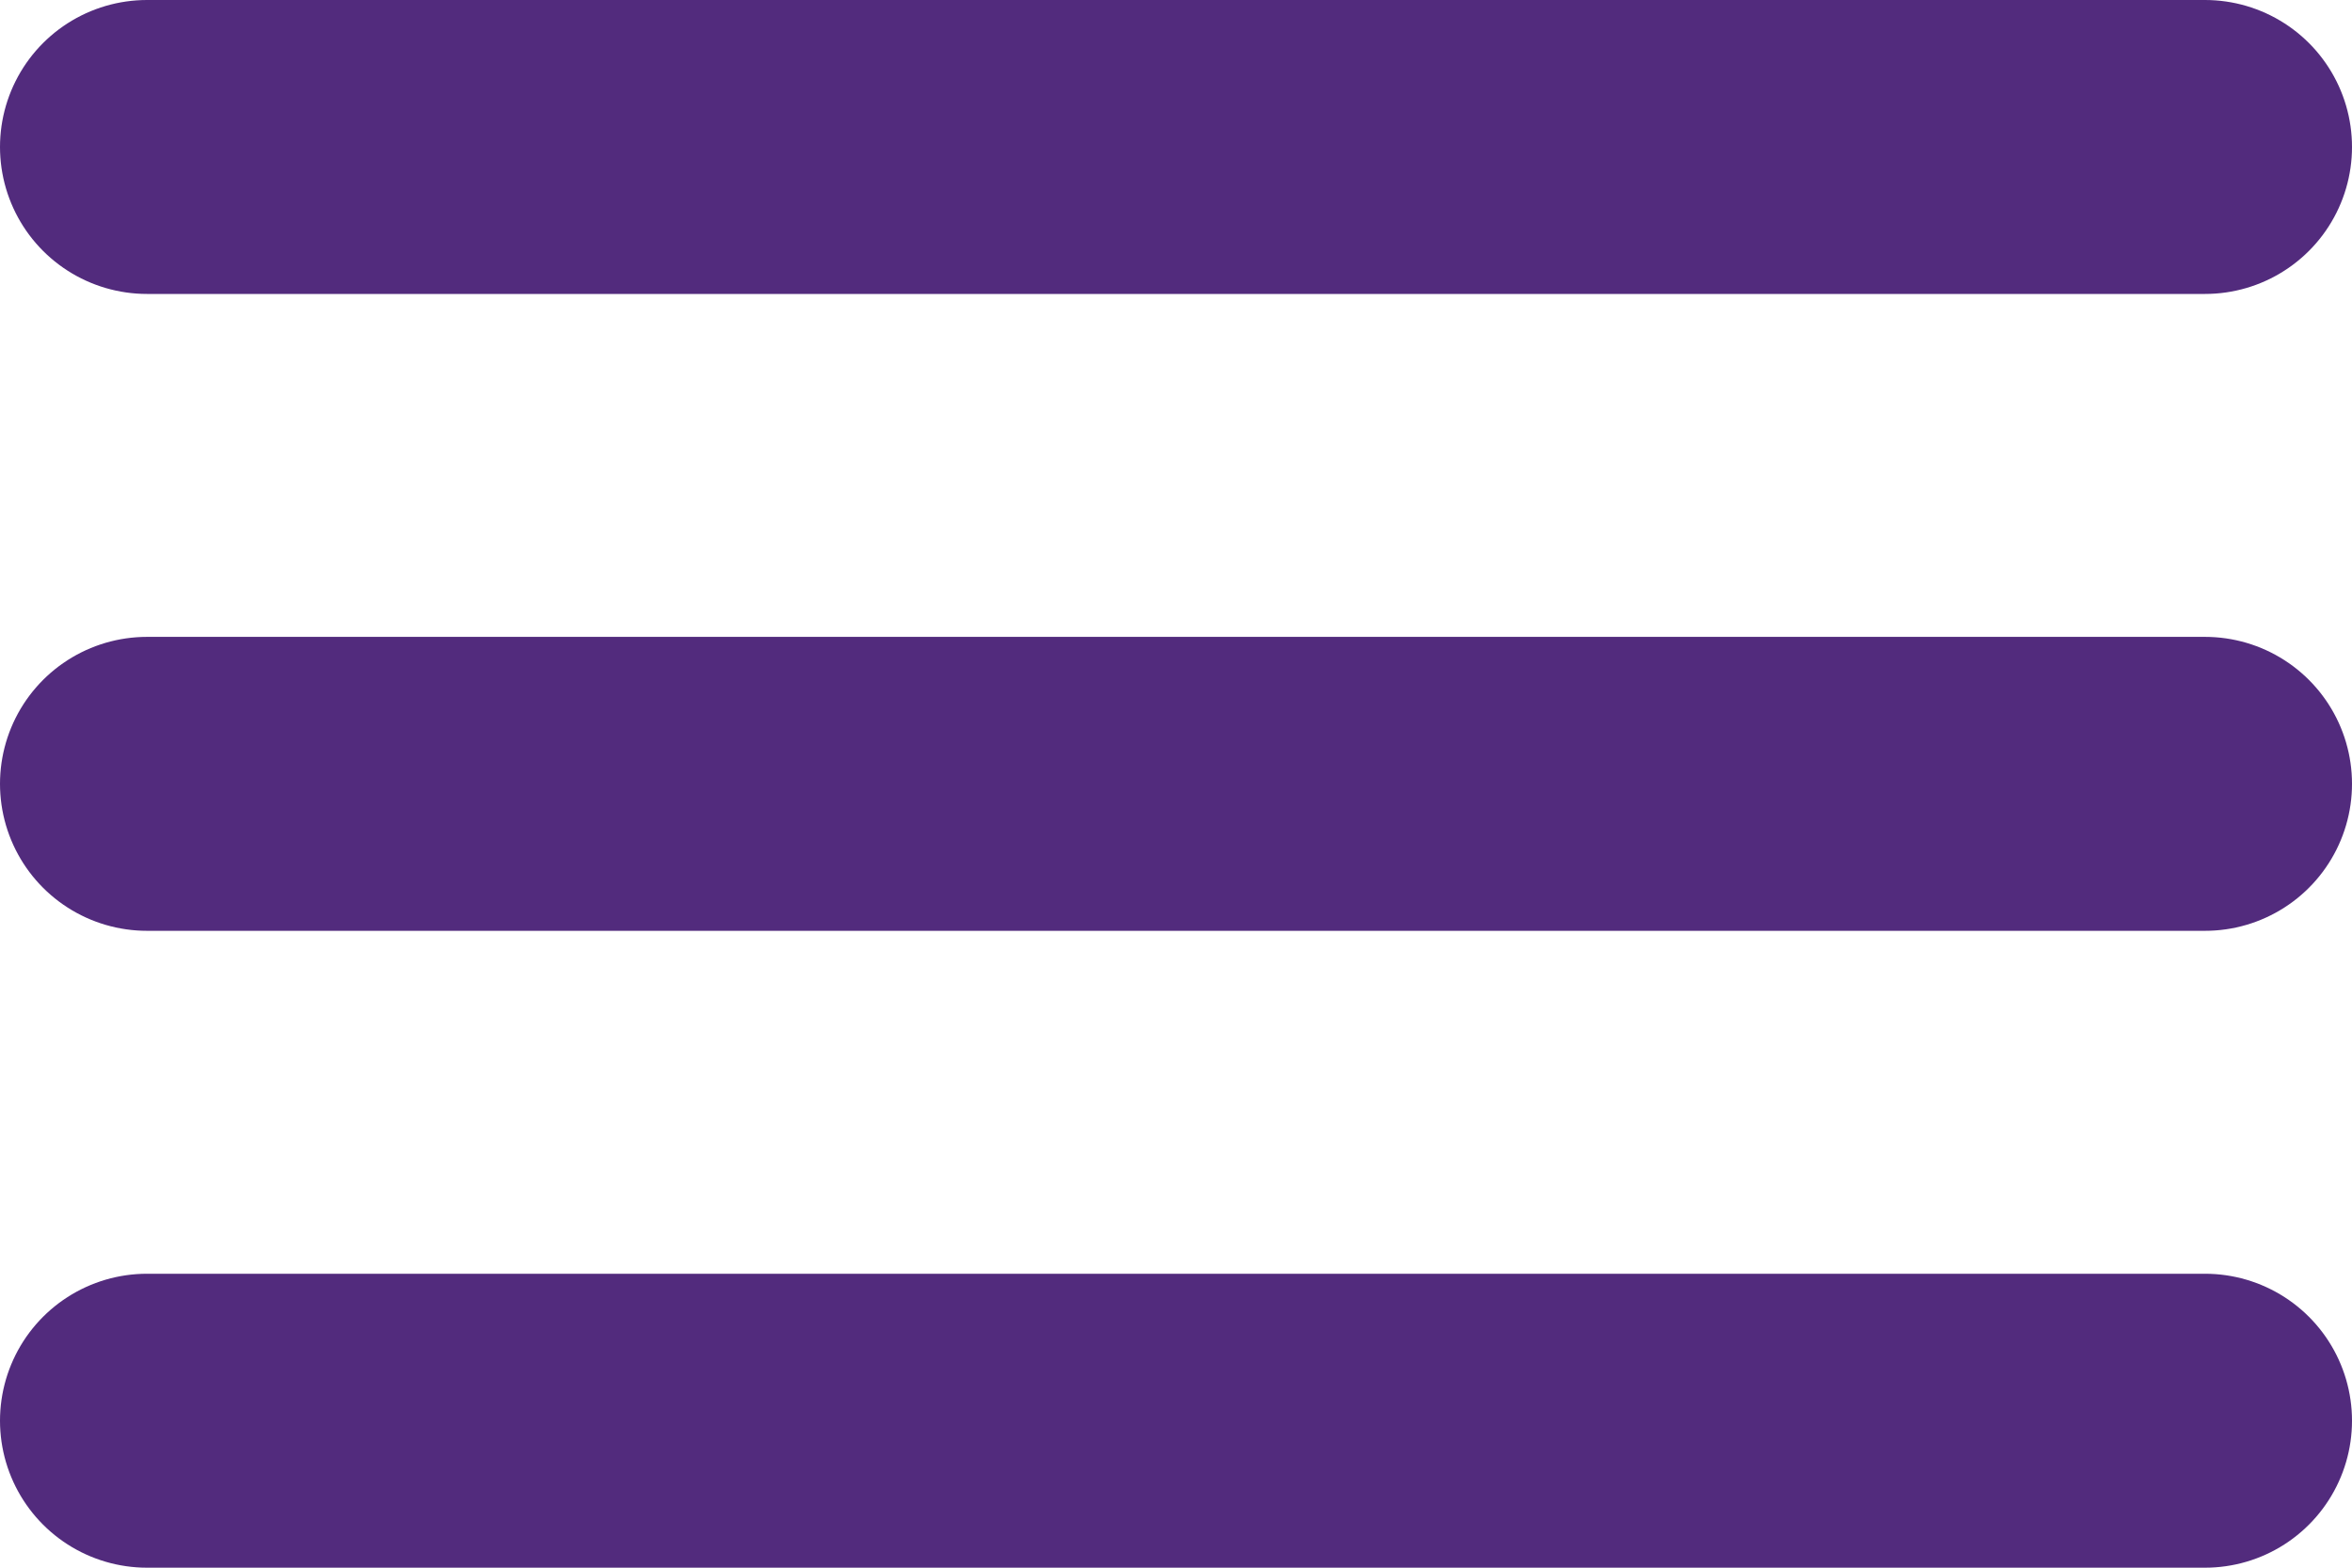 <?xml version="1.0" encoding="UTF-8"?> <svg xmlns="http://www.w3.org/2000/svg" width="384" height="256" viewBox="0 0 384 256" fill="none"> <path d="M24 24H360M24 128H360M24 232H360" stroke="#522B7D" stroke-width="48" stroke-miterlimit="10" stroke-linecap="round"></path> </svg> 